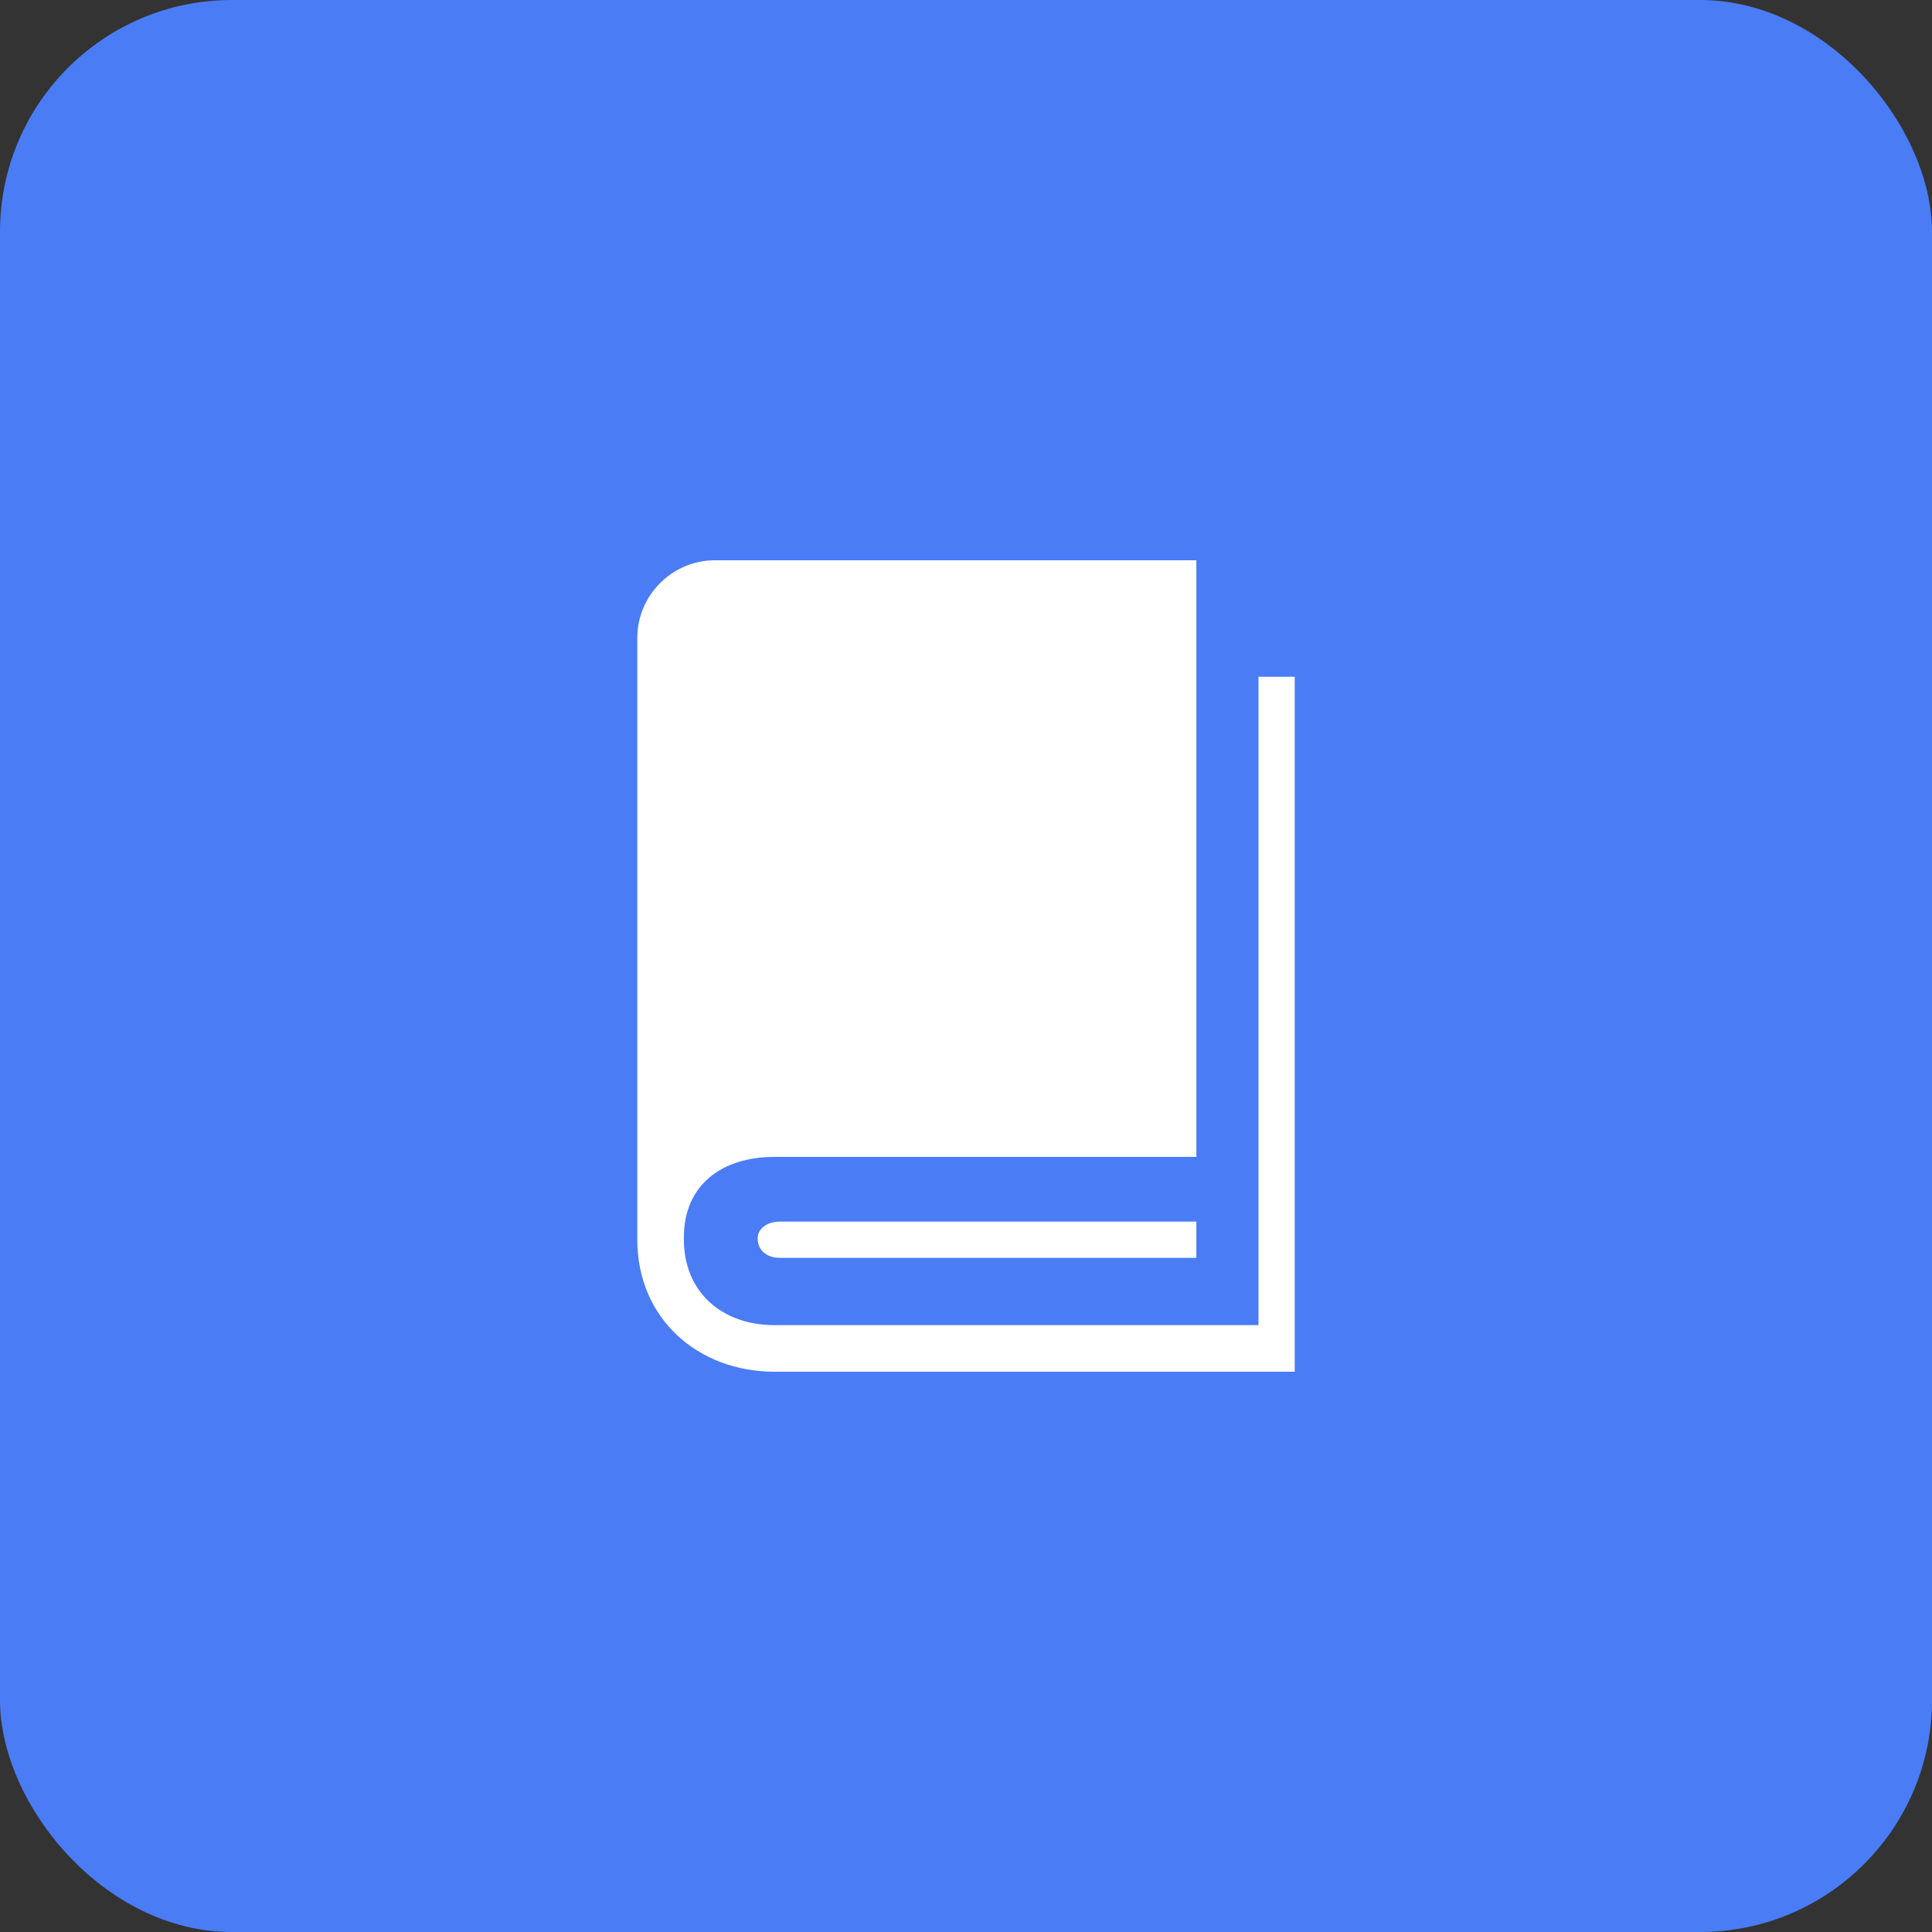<svg fill="none" height="100" viewBox="0 0 100 100" width="100" xmlns="http://www.w3.org/2000/svg" xmlns:xlink="http://www.w3.org/1999/xlink"><rect x="0" y="0" width="100" height="100" fill="#333333" stroke="none"/><clipPath id="a"><path d="m29 29h42v42h-42z"/></clipPath><path d="m0 0h100v100h-100z"/><rect fill="#4a7cf6" height="100" rx="12" width="100"/><g clip-path="url(#a)"><path d="m67.014 35.029v35.971h-26.928c-3.953 0-7.1-2.747-7.1-6.834v-31.147c0-2.21 1.808-4.019 4.018-4.019h24.92v30.881h-21.837c-2.746 0-4.689 1.472-4.689 4.153v.135c0 2.678 1.943 4.42 4.689 4.42h25.052v-33.559zm-5.09 28.201h-21.571c-.604 0-1.137.334-1.137.87 0 .67.536 1.006 1.137 1.006h21.57v-1.876z" fill="#fff"/></g></svg>